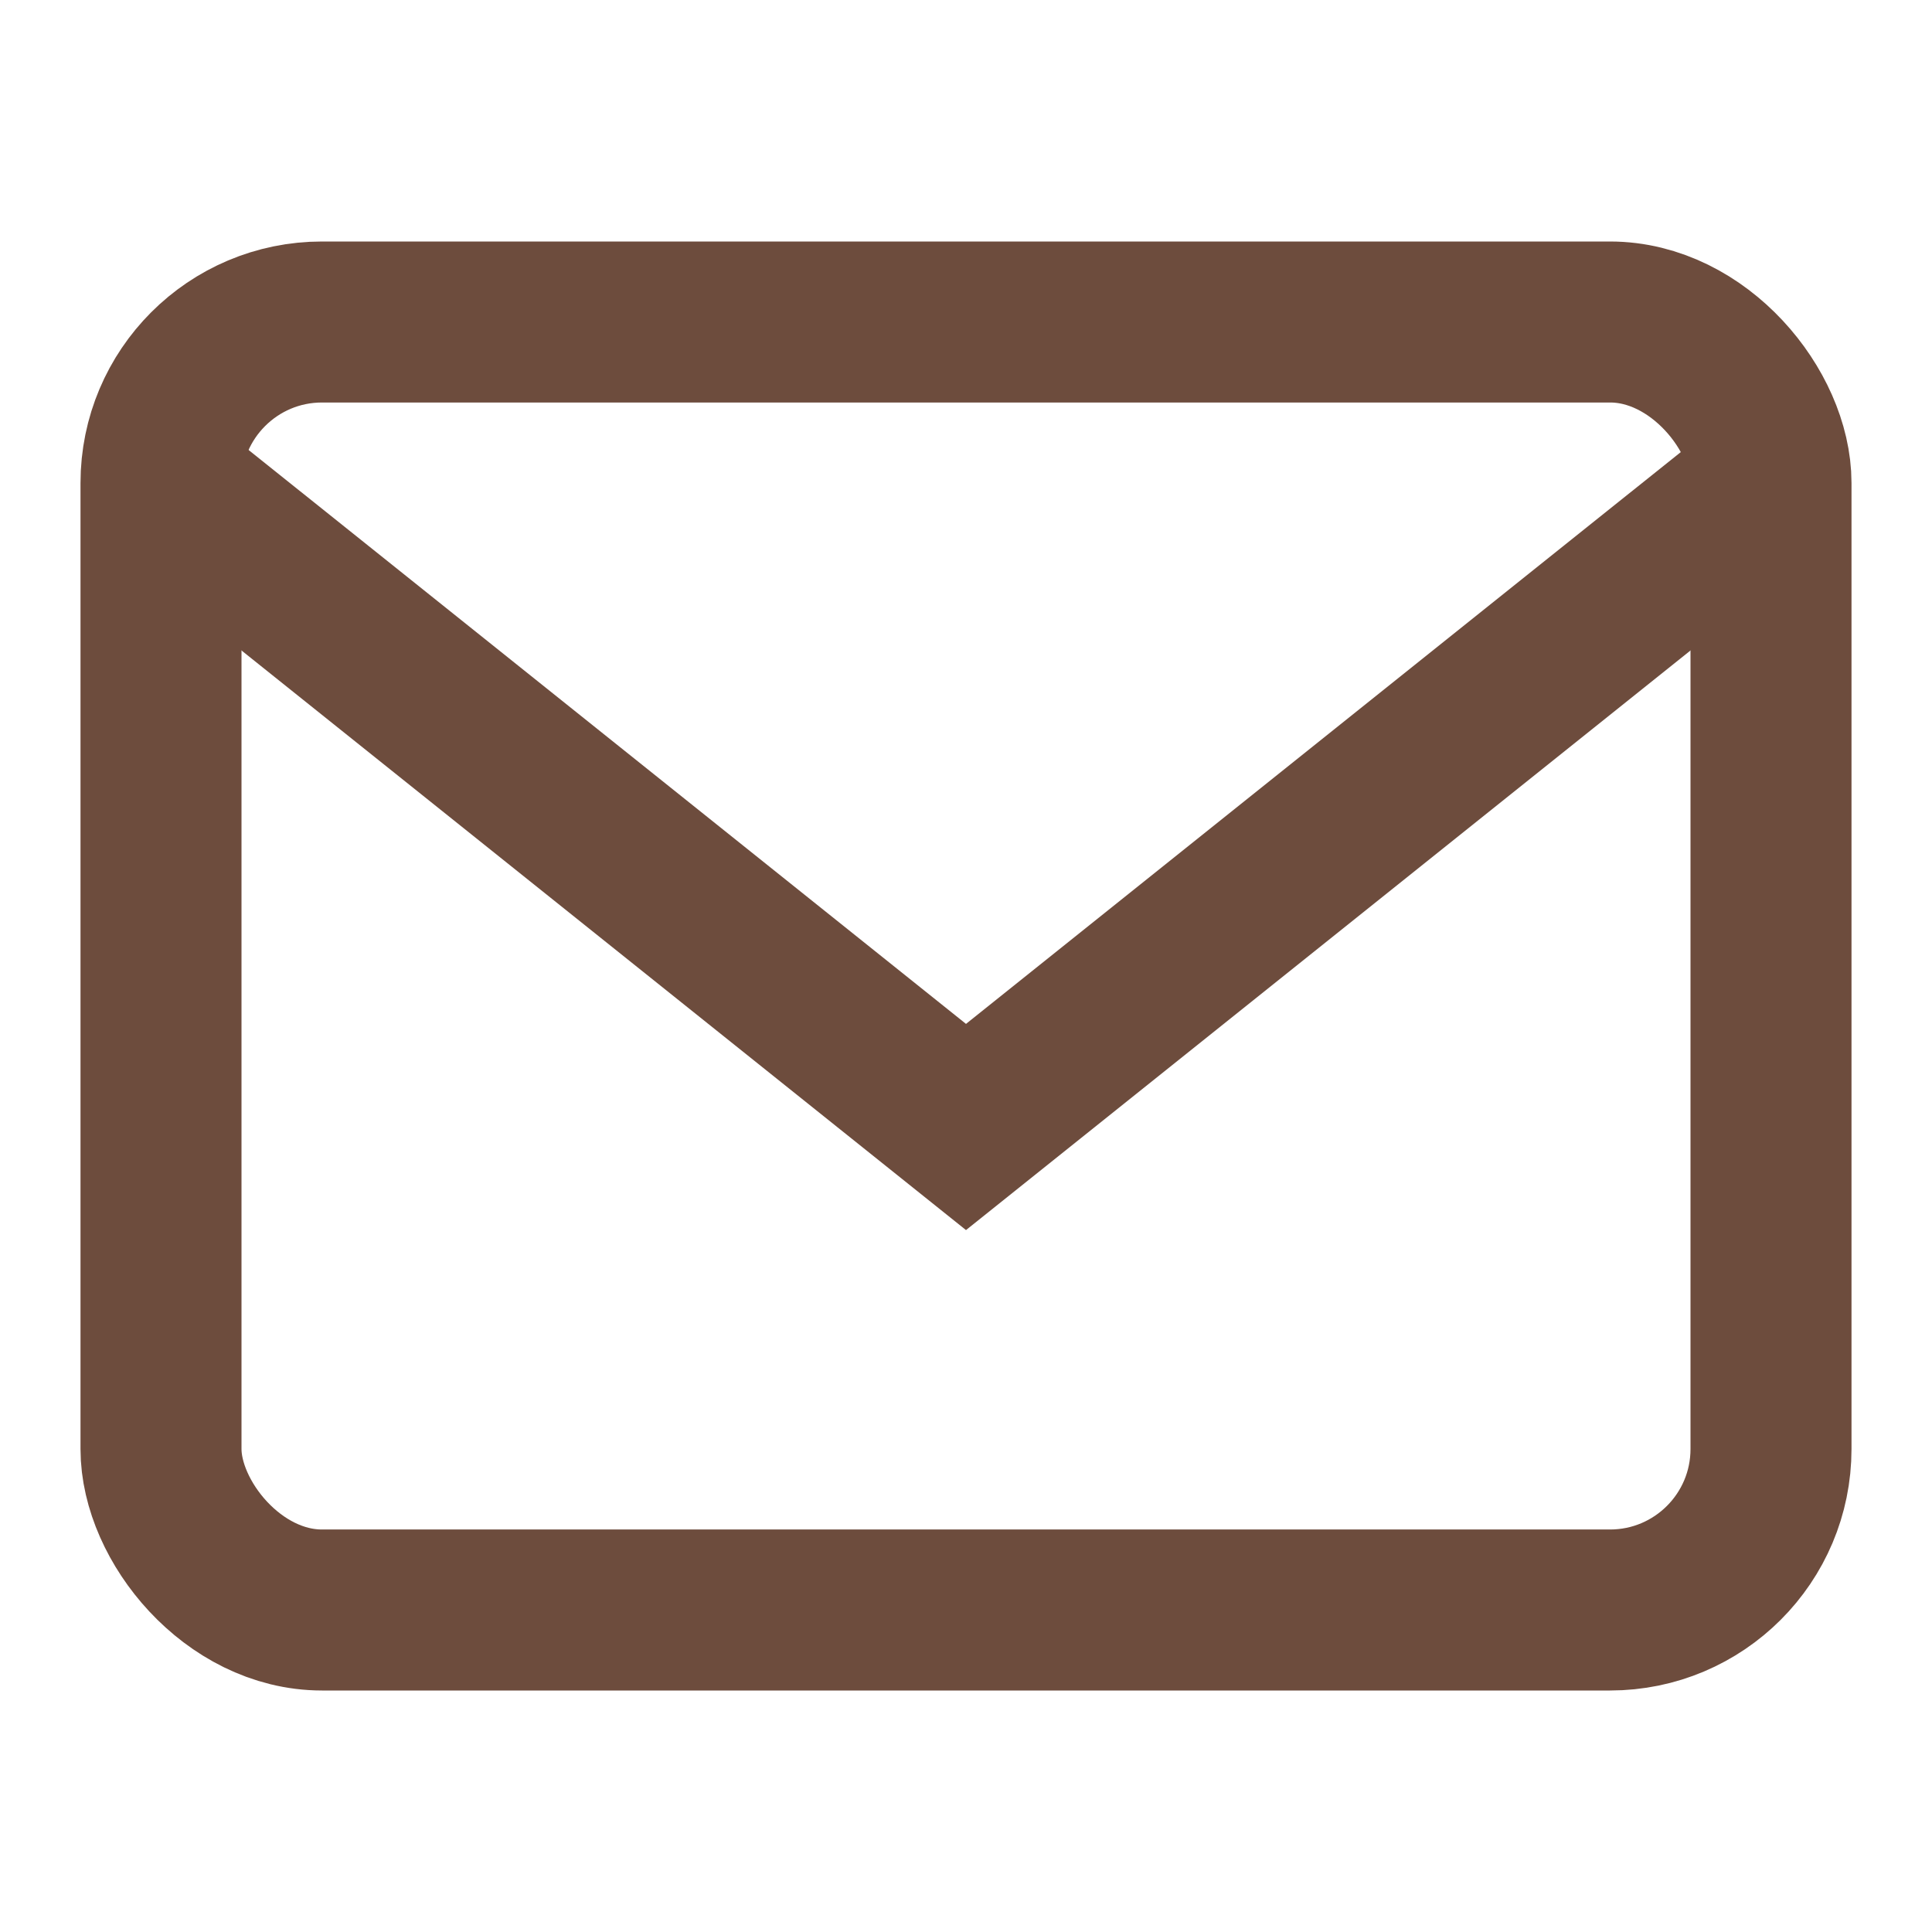 <svg xmlns="http://www.w3.org/2000/svg" viewBox="0 0 24 24">
  <rect x="2" y="4" width="20" height="16" rx="2" ry="2" fill="none" stroke="#6d4c3d" stroke-width="2"/>
  <path d="M22,6 L12,14 L2,6" fill="none" stroke="#6d4c3d" stroke-width="2"/>
</svg>
